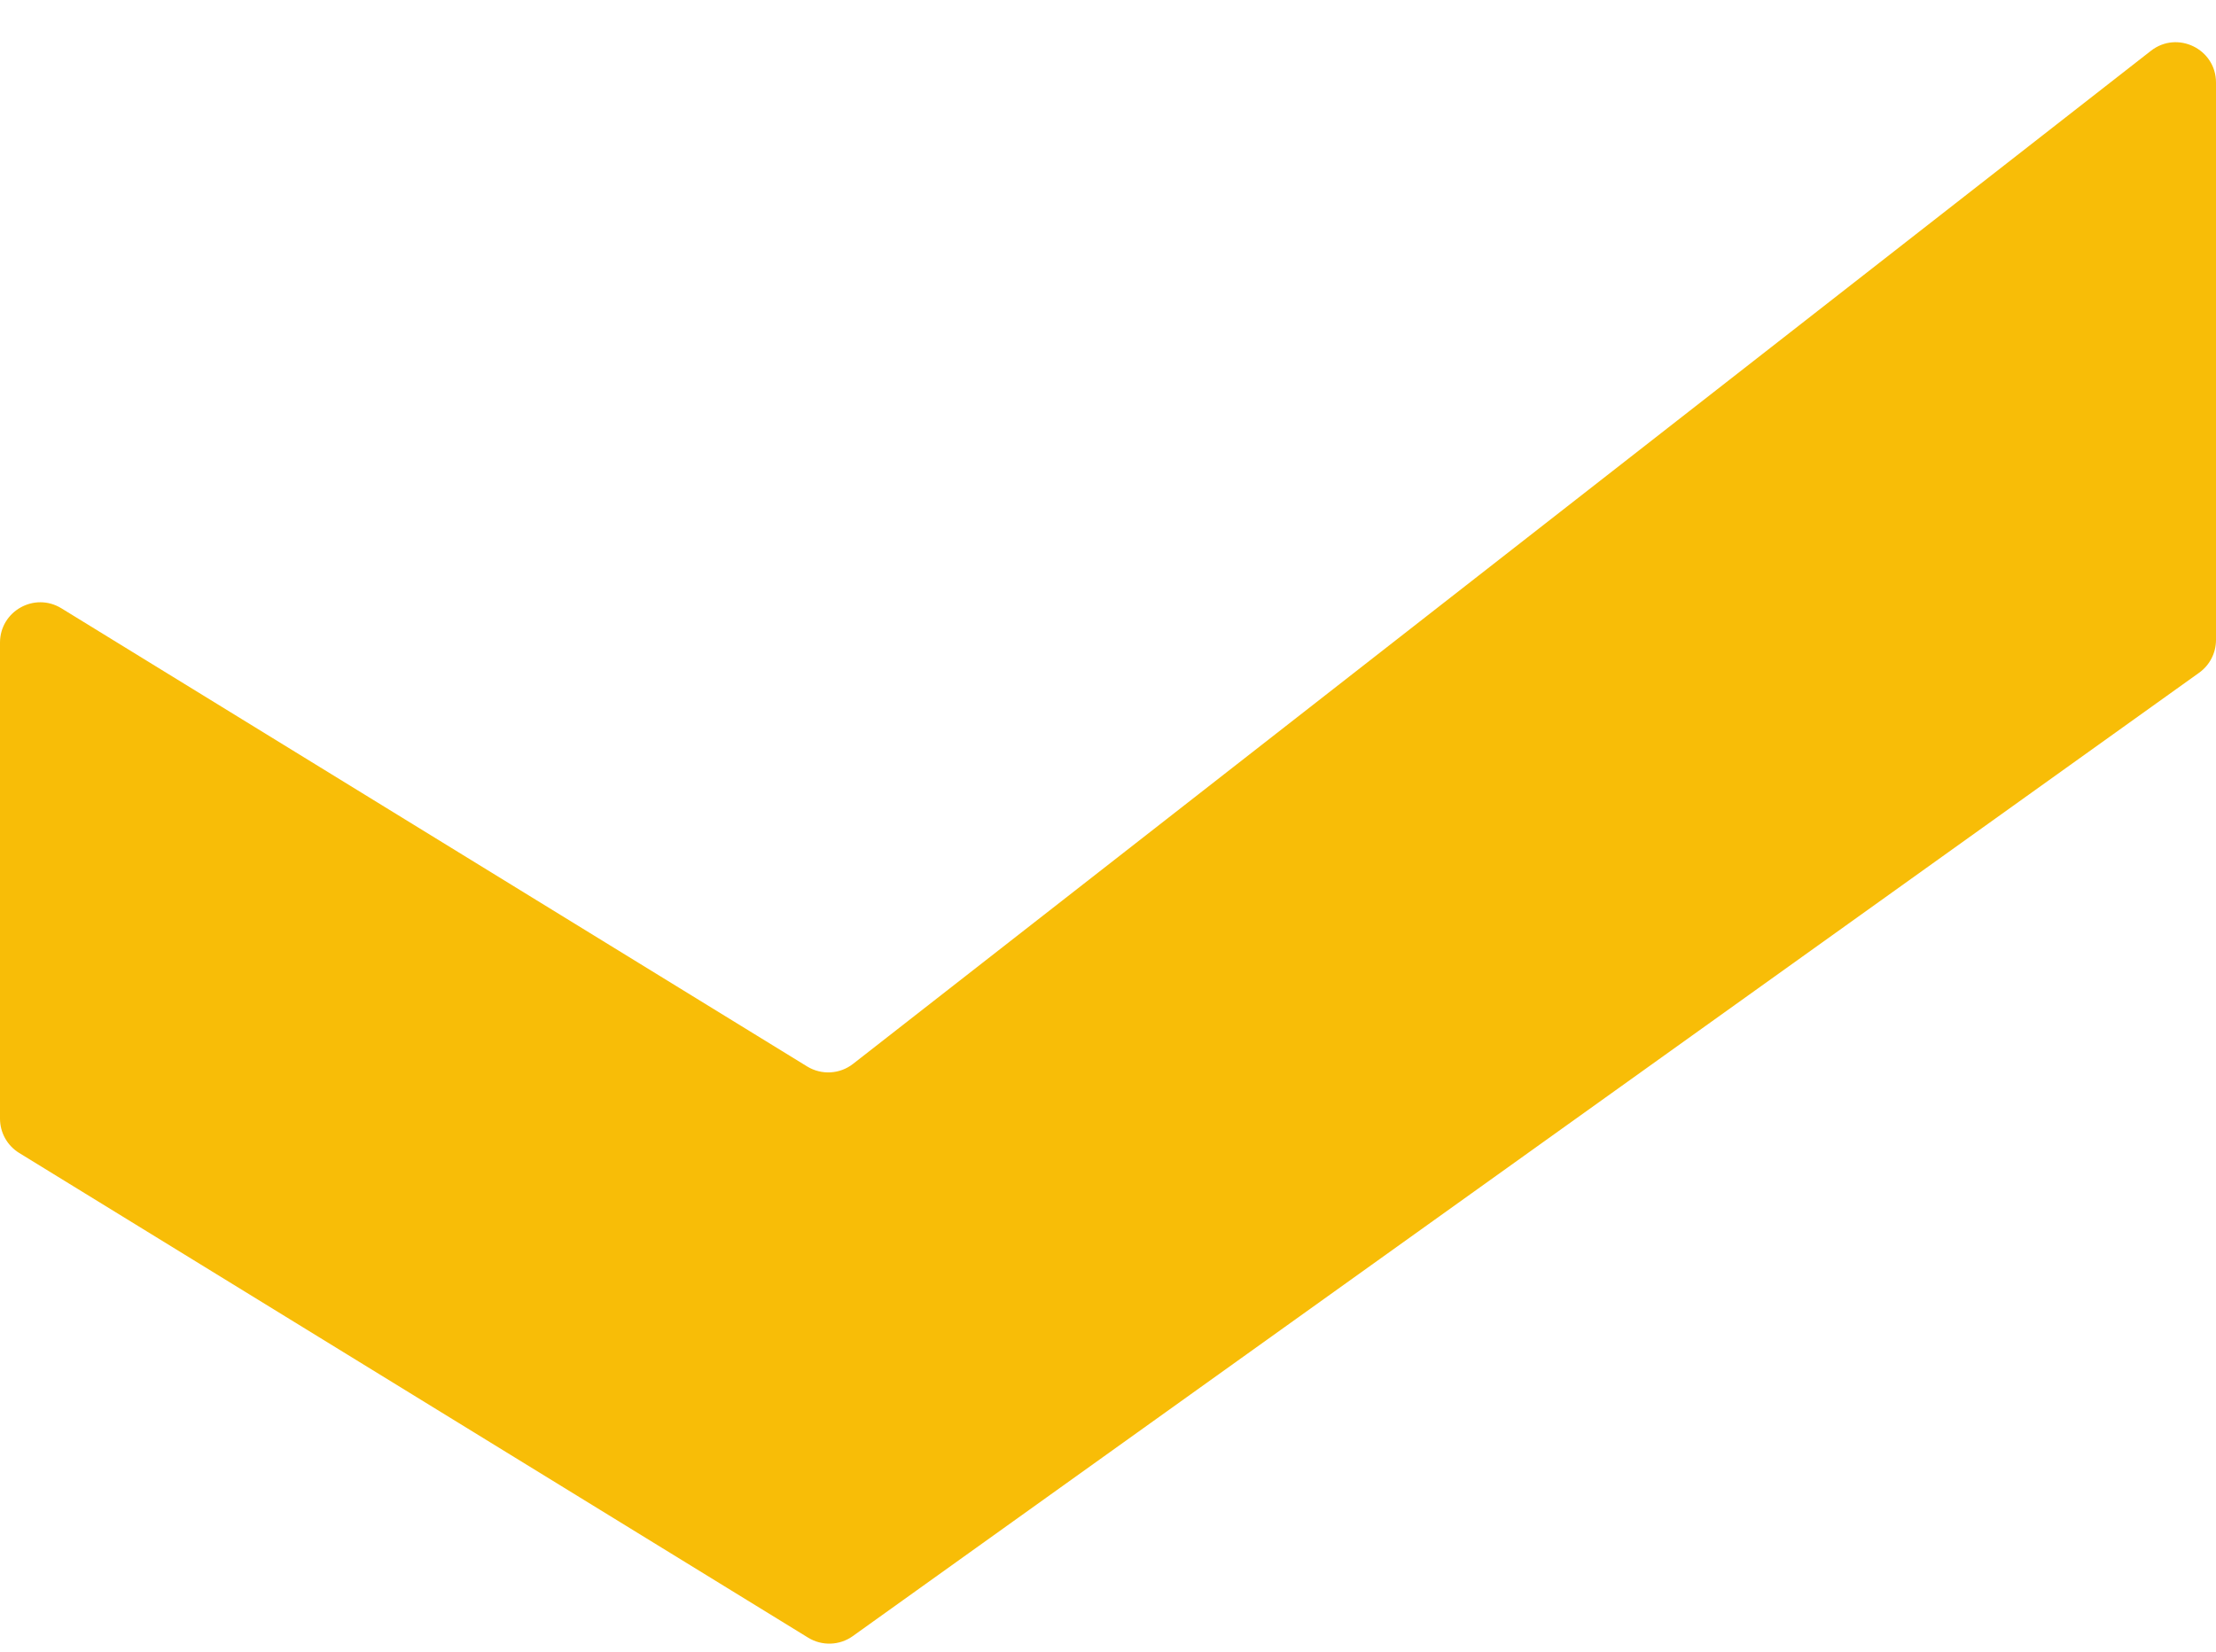 <?xml version="1.0" encoding="UTF-8"?> <svg xmlns="http://www.w3.org/2000/svg" width="55" height="41" viewBox="0 0 55 41" fill="none"> <g style="mix-blend-mode:multiply"> <path d="M20.033 26.473L1.524 15.1C0.857 14.69 0 15.17 0 15.952V27.768C0 28.116 0.18 28.438 0.476 28.62L20.059 40.653C20.402 40.863 20.838 40.848 21.165 40.614L54.582 16.699C54.844 16.511 55 16.209 55 15.886V2.049C55 1.216 54.041 0.749 53.385 1.261L21.172 26.409C20.843 26.666 20.389 26.691 20.033 26.473Z" fill="#F8BD07"></path> </g> </svg> 